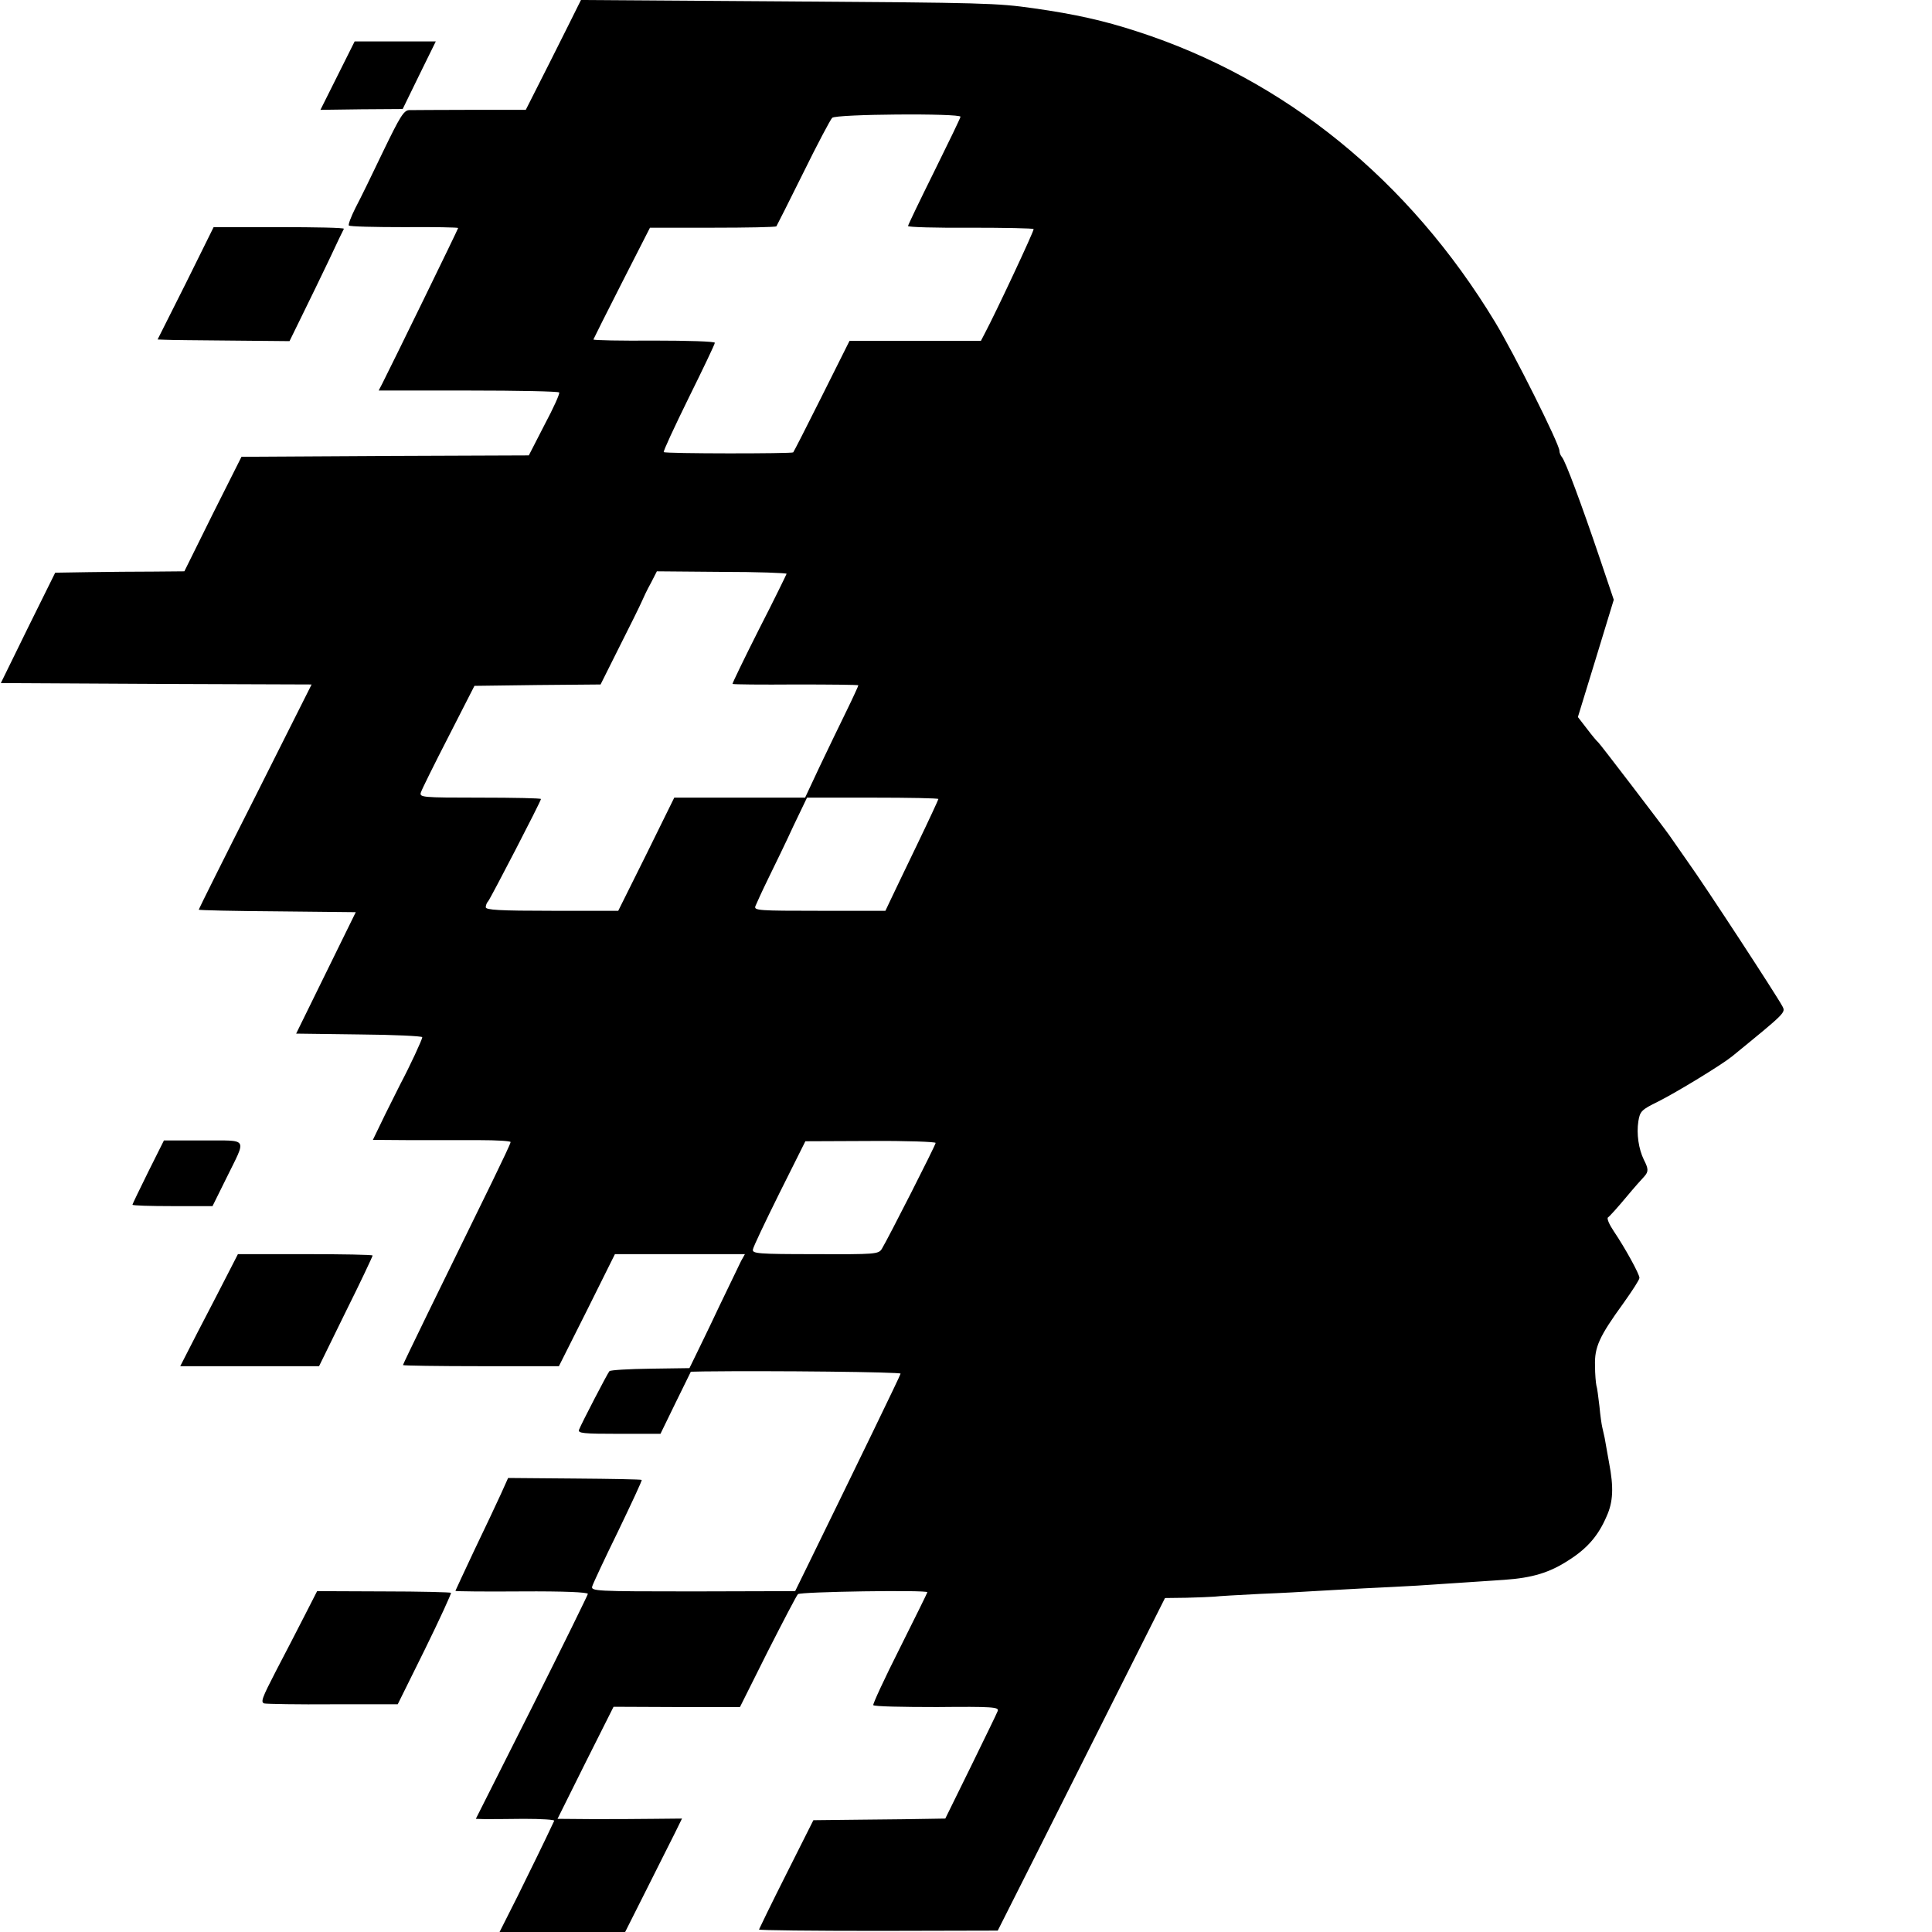 <svg height="700pt" preserveAspectRatio="xMidYMid meet" viewBox="0 0 700 700" width="700pt" xmlns="http://www.w3.org/2000/svg"><g transform="matrix(.1 0 0 -.1 0 700)"><path d="m2094 6978c-6-13-51-102-100-200l-89-176h-200c-110 0-210-1-223-1-19-1-33-24-93-148-39-82-84-174-101-206-16-32-27-61-24-64 3-4 94-6 201-6 107 1 195-1 195-3 0-4-239-493-275-564l-13-25h325c179 0 327-3 329-7 3-4-21-57-53-117l-57-111-521-2-520-3-104-207-103-208-112-1c-61 0-166-1-234-2l-122-2-99-200-98-200 563-3 563-2-204-406c-113-223-205-408-205-410s128-5 284-6l285-3-108-220-108-220 229-3c125-1 228-6 228-10 0-8-45-105-79-169-5-10-30-60-55-110l-45-93 137-1h250c61 0 112-3 112-7 0-5-30-68-66-142-185-377-324-662-324-666 0-2 127-4 283-4h282l102 203 101 203h235 236l-14-25c-7-14-43-89-80-166-36-77-76-158-87-181l-20-41-141-2c-78-1-145-5-149-9-7-8-101-189-110-212-5-13 14-15 145-15h150l55 113 55 112 46 1c251 3 716-2 714-8-1-7-158-330-333-688l-49-100-370-1c-357 0-371 1-365 19 3 10 45 100 94 200 48 100 87 183 85 185s-111 4-243 5l-241 2-27-60c-15-33-58-124-96-203-37-79-68-145-68-146 0-2 108-3 240-2 154 1 240-3 240-9-1-5-92-191-203-412l-203-403 31-1c16 0 81 0 143 1 63 0 112-3 110-7-44-94-79-164-132-272l-66-131h227 228l77 153c42 83 88 176 103 205l26 53-103-1c-57-1-158-1-225-1l-123 1 101 203 102 203 229-1h229l100 200c56 110 105 204 110 209 8 9 469 16 469 7 0-2-45-93-100-203-55-109-98-202-96-206 3-5 106-7 231-7 202 2 225 0 220-14-3-9-48-100-98-203l-92-187-60-1c-33-1-141-2-239-3l-179-2-98-195c-54-107-98-198-99-201 0-3 195-5 433-5l432 1 126 250c69 138 206 409 303 603l177 352 77 1c42 1 88 3 102 4 14 2 88 6 165 10 77 3 165 8 195 10s111 6 180 10c69 3 157 8 195 10 151 10 243 16 315 21 102 7 165 26 235 72 66 42 106 88 136 158 24 53 26 105 9 194-6 36-14 76-16 90-3 14-7 32-9 40s-7 42-10 75c-4 33-8 67-11 75-2 9-5 41-5 72-2 67 15 105 102 225 32 45 59 86 59 93 0 14-53 110-93 169-16 24-26 46-21 50 5 3 34 35 64 71s61 71 68 78c15 17 15 27-2 60-19 39-27 94-20 139 6 37 11 42 72 72 66 33 230 133 267 163 196 160 195 159 183 182-20 38-282 439-341 521-31 44-62 89-69 99-21 30-250 330-257 336-4 3-22 24-40 48l-34 44 65 212 65 213-52 154c-64 189-124 351-136 363-5 6-9 16-9 23 0 24-165 354-233 466-311 514-761 880-1297 1053-119 39-226 63-375 84-134 19-175 20-905 25l-735 5zm1386-401c0-4-43-93-95-198s-95-194-95-198 102-7 226-6c124 0 227-2 229-5 3-4-136-301-178-380l-13-25h-238-238l-100-200c-55-110-102-202-104-204-4-5-464-5-469 1-3 2 38 90 90 196 52 105 95 195 95 200s-99 8-220 8c-121-1-220 1-220 4 1 3 47 95 103 205l102 200h227c124 0 228 2 231 5 2 3 46 90 97 193 51 104 99 194 105 200 13 14 465 17 465 4zm-630-1656c-1-3-45-94-100-201-54-107-97-196-96-198 2-2 105-3 230-2 124 0 226-1 226-3s-19-44-43-93-68-140-97-201l-53-113h-237-237l-101-205-102-205h-240c-190 0-240 3-240 13 0 7 4 17 9 22 9 11 191 362 191 370 0 3-99 5-221 5-210 0-220 1-214 19 3 10 48 101 100 202l94 184 228 3 229 2 69 138c38 75 74 148 80 162s20 44 33 67l22 43 235-2c129 0 235-4 235-7zm550-816c0-2-35-78-78-167-43-90-87-180-96-200l-18-38h-239c-221 0-238 1-232 17 4 10 25 56 48 103s64 131 90 188l49 102h238c131 0 238-2 238-5zm-10-1246c0-8-172-346-195-384-12-19-23-20-241-19-209 0-229 2-226 17 1 9 45 101 96 204l94 188 236 1c130 1 236-3 236-7z"/><path d="m1223 6726-62-124 149 2 149 1 60 123 60 122h-147-147z"/><path d="m673 5973-102-203 27-1c15-1 122-2 239-3l212-2 47 96c26 52 69 142 97 200 27 58 51 108 53 111 2 4-103 6-234 6h-238z"/><path d="m537 2754c-31-63-57-116-57-119s65-5 145-5h145l50 101c74 151 83 136-83 137h-143z"/><path d="m821 2376c-23-45-70-136-105-203l-63-123h251 252l97 198c54 108 97 200 97 203s-110 5-244 5h-244z"/><path d="m1103 1145c-25-49-72-140-104-201-49-95-56-112-41-116 9-2 122-4 250-3h233l99 200c54 110 96 202 94 204s-112 5-244 5l-241 1z"/></g></svg>